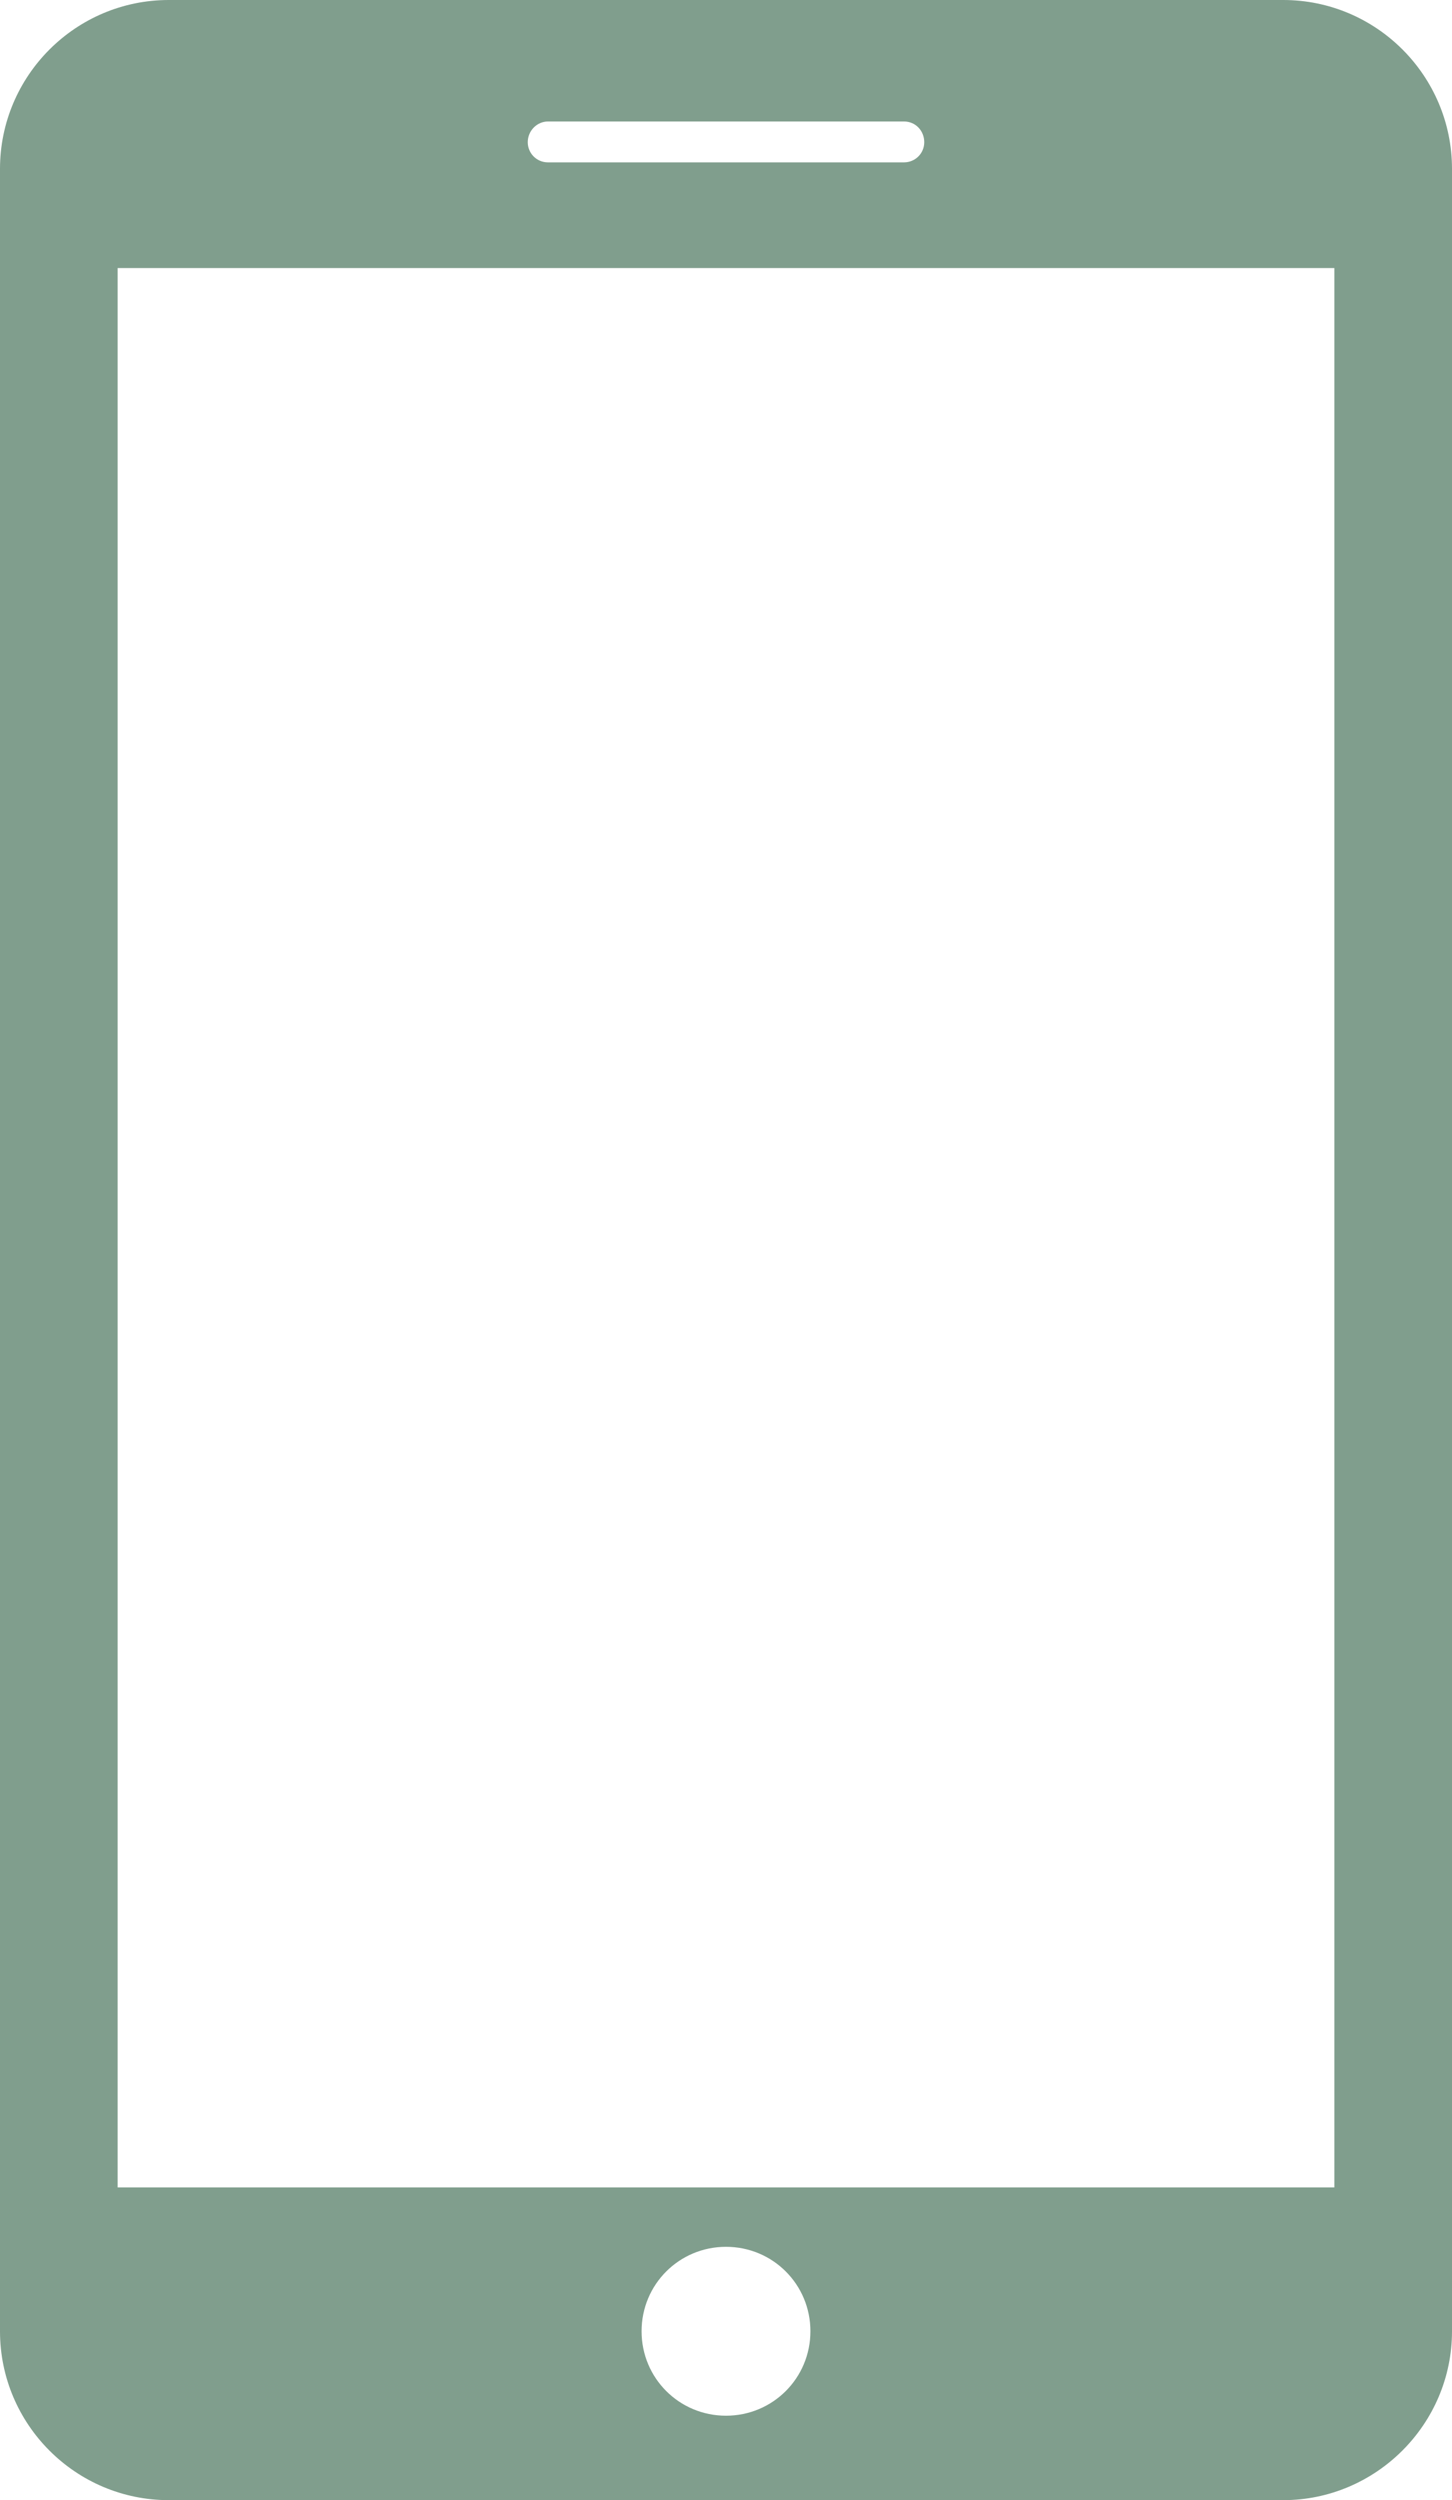 <?xml version="1.0" encoding="UTF-8"?>
<svg id="Ebene_1" xmlns="http://www.w3.org/2000/svg" version="1.1" viewBox="0 0 266.6 458.9">
  <!-- Generator: Adobe Illustrator 29.0.0, SVG Export Plug-In . SVG Version: 2.1.0 Build 186)  -->
  <defs>
    <style>
      .st0 {
        fill: #809e8d;
      }
    </style>
  </defs>
  <path class="st0" d="M235.6,0H31C13.9,0,0,13.9,0,31v396.9c0,17.1,13.9,31,31,31h204.6c17,0,31-13.9,31-31V31c0-17.1-13.9-31-31-31ZM100.6,22.3h65.4c2.1,0,3.7,1.7,3.7,3.8s-1.7,3.7-3.7,3.7h-65.4c-2.1,0-3.7-1.7-3.7-3.7,0-2.1,1.7-3.8,3.7-3.8ZM133.3,443.4c-8.6,0-15.5-6.9-15.5-15.5s6.9-15.5,15.5-15.5,15.5,6.9,15.5,15.5-6.9,15.5-15.5,15.5ZM245,401.5H21.6V49.2h223.4v352.4Z"/>
</svg>